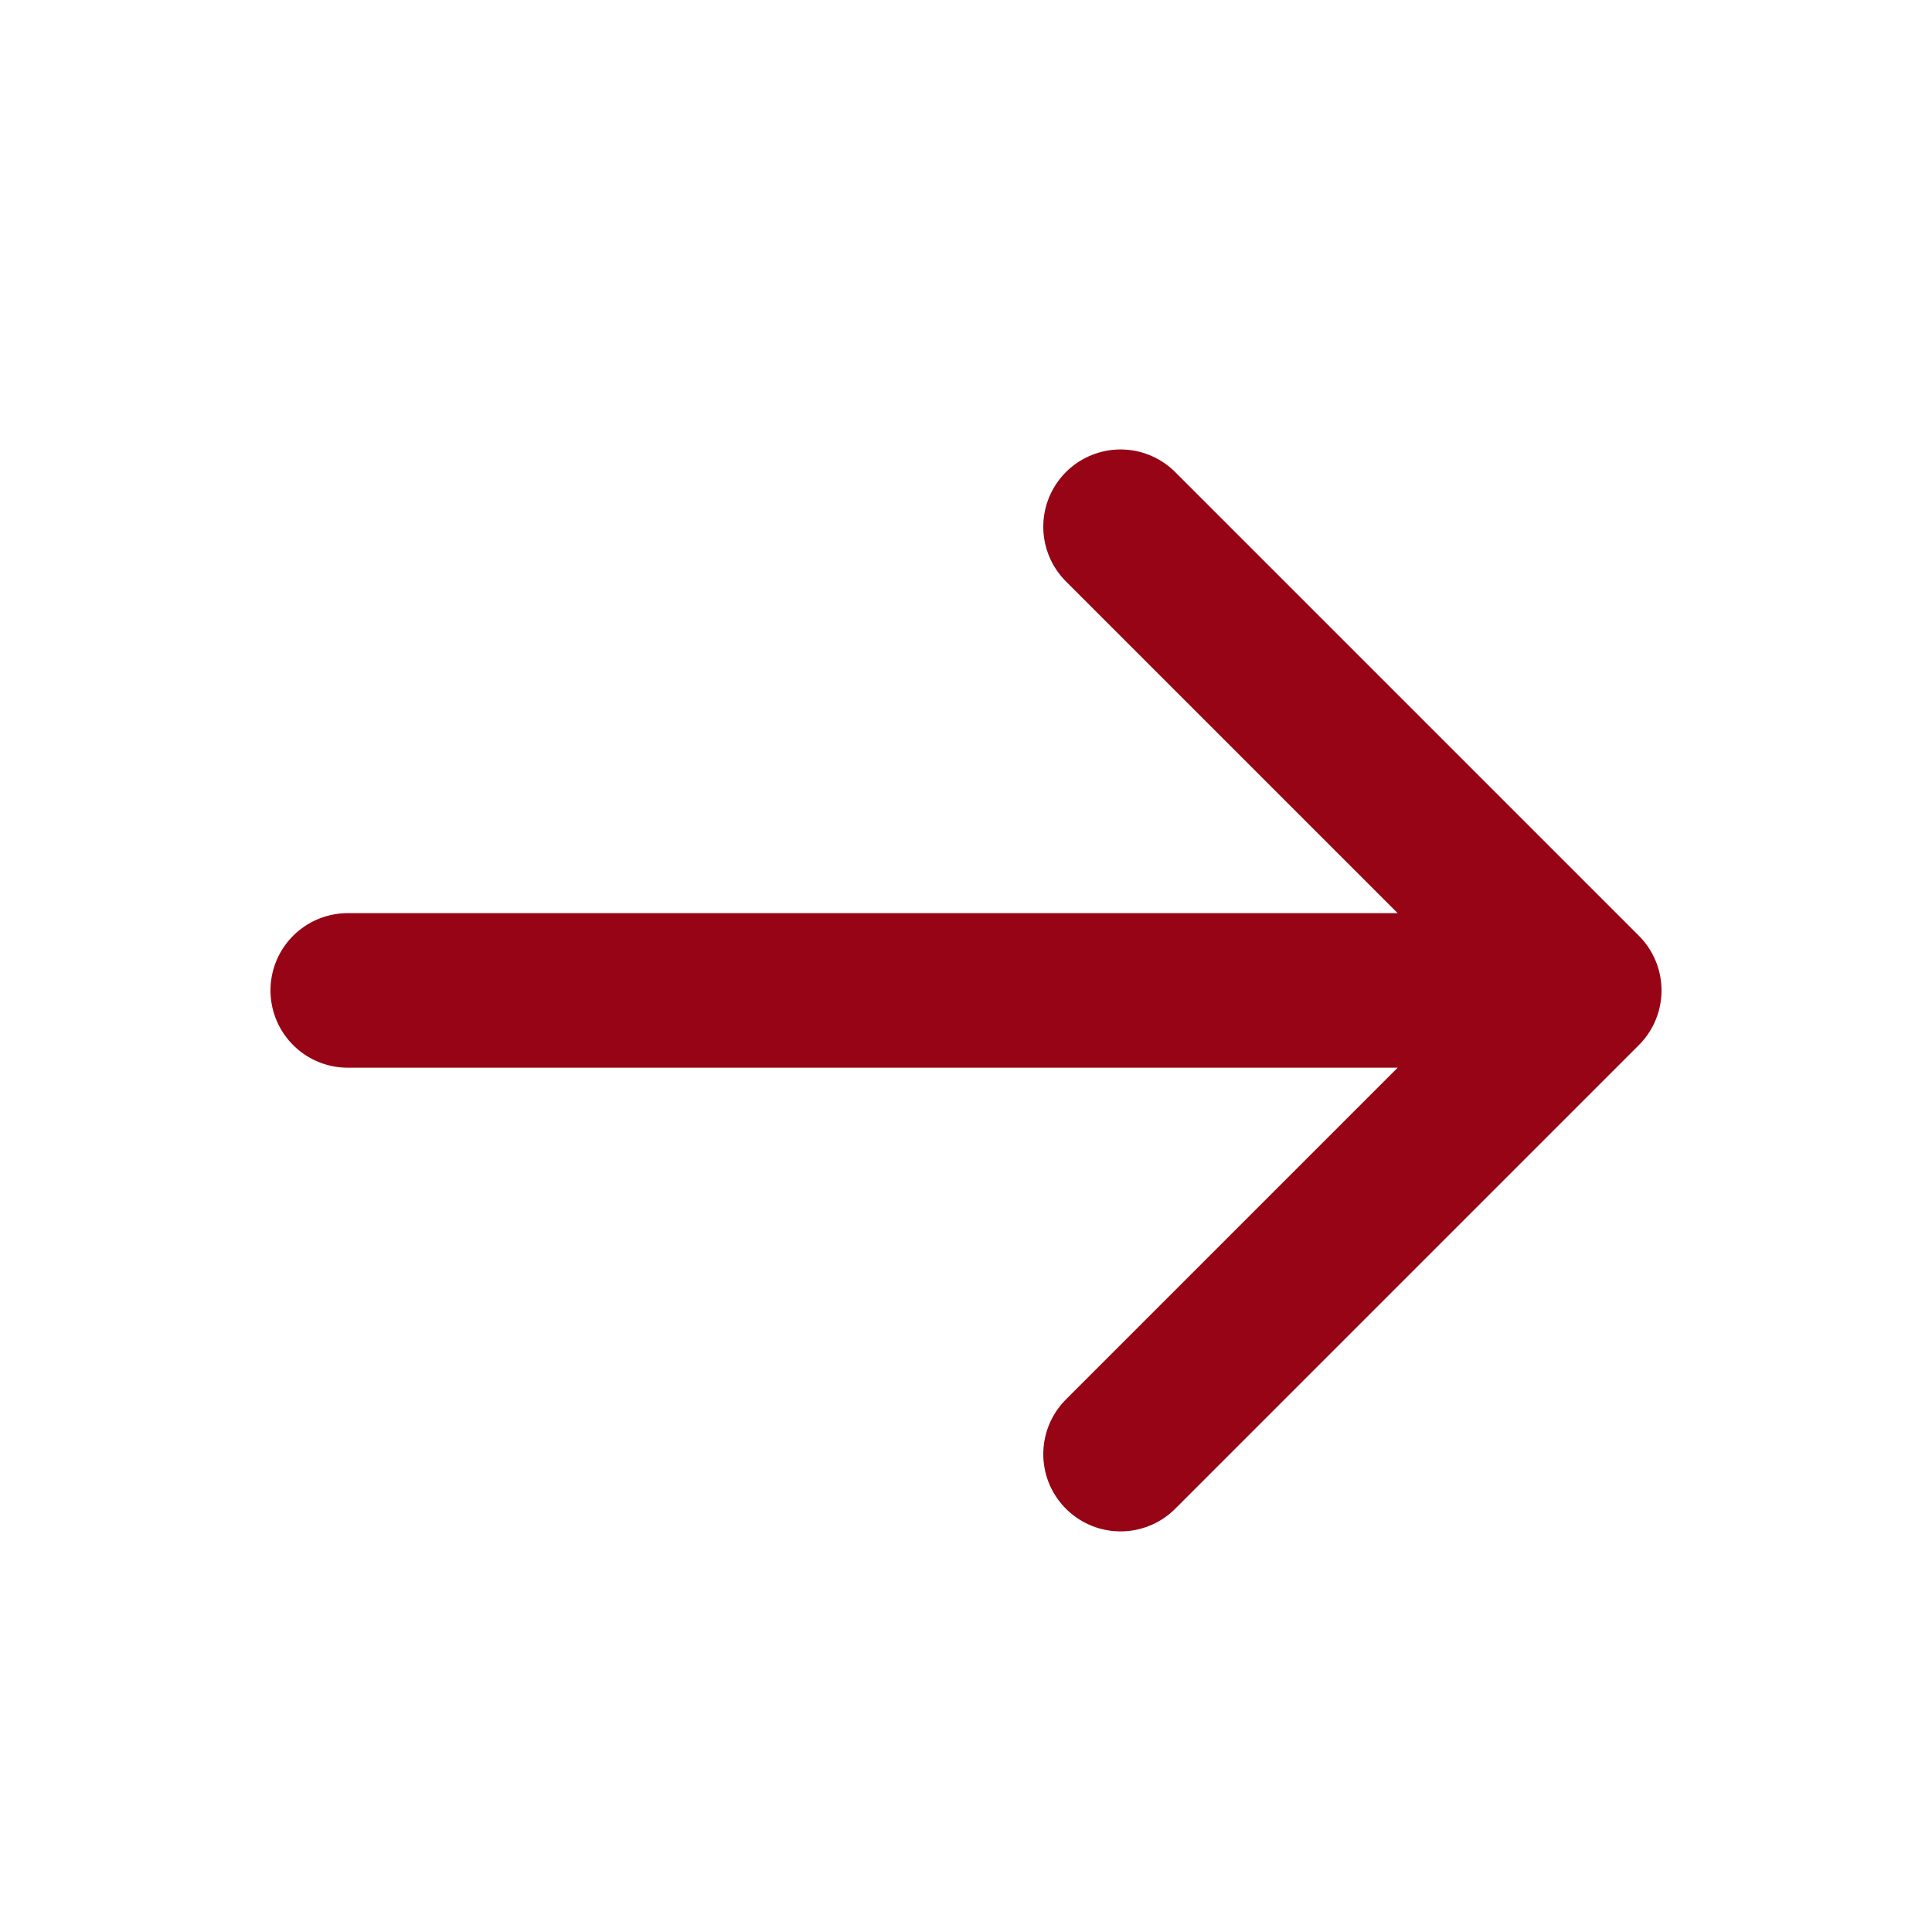 <svg width="25" height="25" viewBox="0 0 25 25" fill="none" xmlns="http://www.w3.org/2000/svg">
<path d="M4.5 12.816H20.5M20.5 12.816L14.5 6.816M20.5 12.816L14.5 18.816" stroke="#960415" stroke-width="2" stroke-linecap="round" stroke-linejoin="round"/>
</svg>
